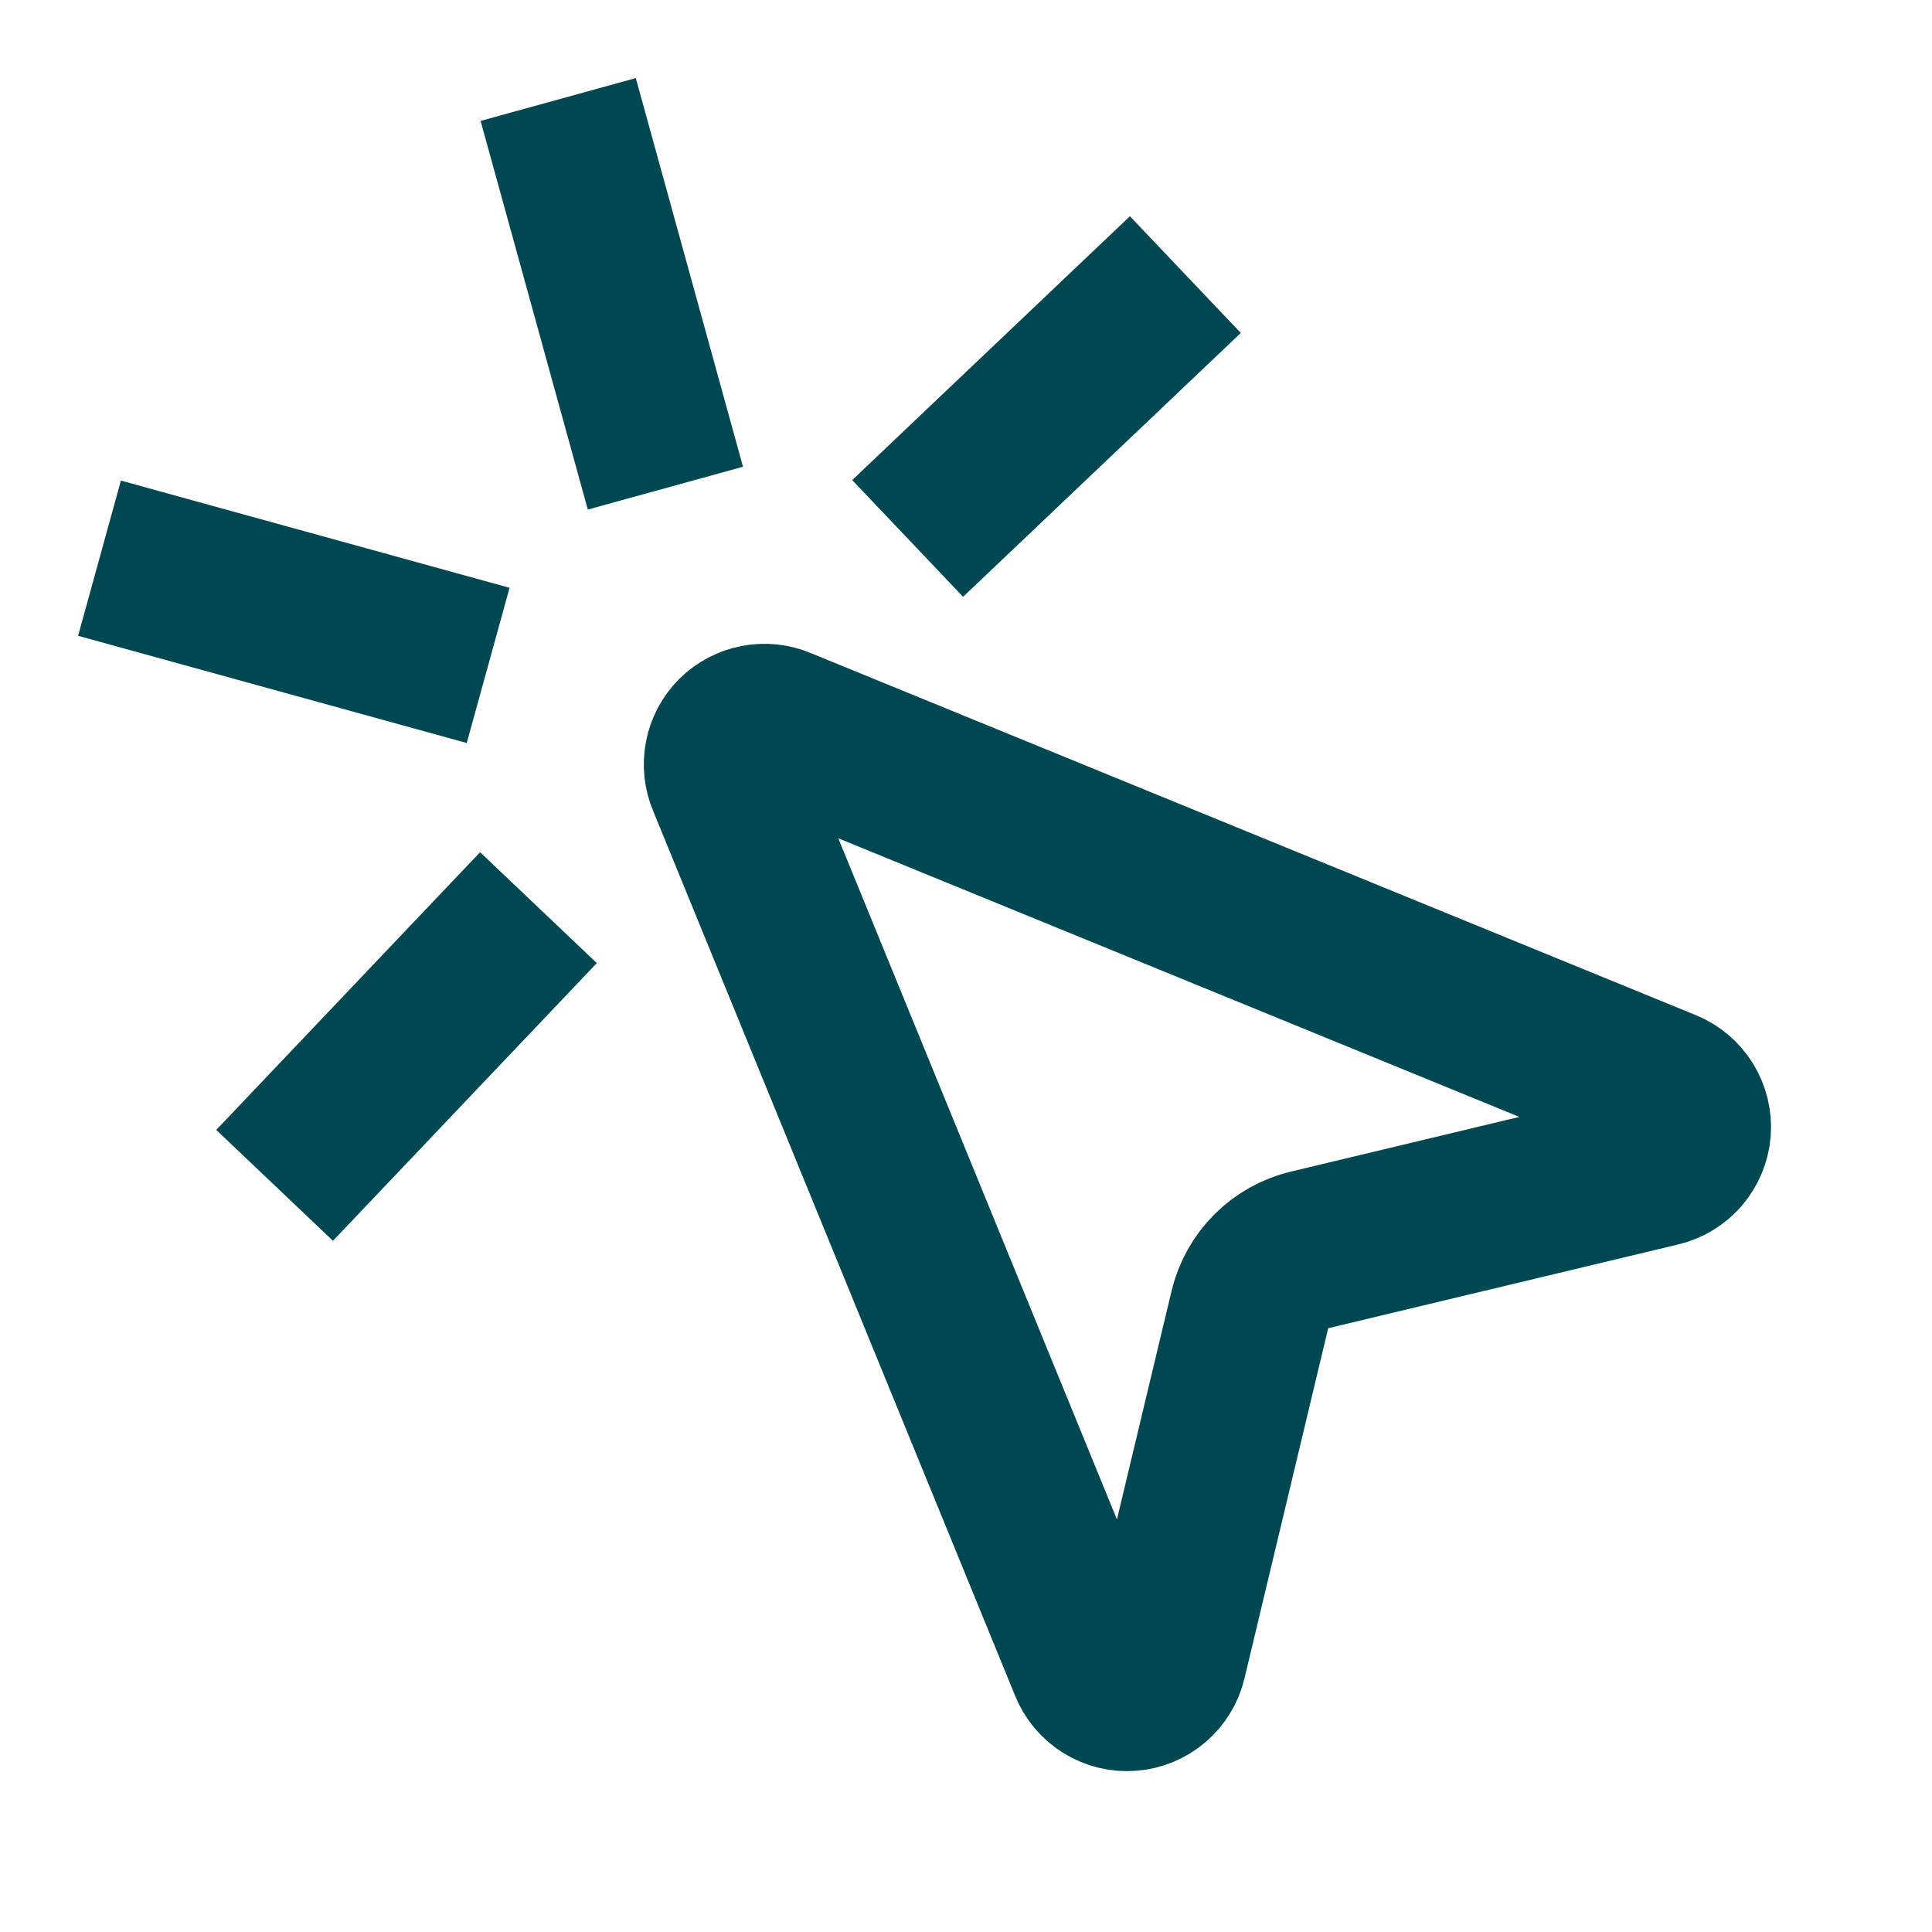 <svg width="24" height="24" viewBox="0 0 24 24" fill="none" xmlns="http://www.w3.org/2000/svg">
<path d="M14 4.1L12 6M5.1 8L2.2 7.2M6 12L4.1 14M7.2 2.2L8 5.1M9.037 9.69C8.998 9.599 8.988 9.498 9.007 9.401C9.025 9.303 9.073 9.214 9.143 9.143C9.213 9.073 9.303 9.026 9.4 9.007C9.498 8.988 9.599 8.998 9.69 9.037L20.69 13.537C20.788 13.577 20.87 13.648 20.926 13.738C20.981 13.828 21.007 13.933 20.999 14.039C20.99 14.144 20.949 14.244 20.88 14.325C20.811 14.405 20.719 14.462 20.616 14.486L16.267 15.527C16.087 15.57 15.923 15.662 15.793 15.792C15.662 15.923 15.57 16.087 15.527 16.266L14.487 20.616C14.463 20.72 14.406 20.812 14.326 20.881C14.245 20.951 14.145 20.992 14.039 21C13.933 21.009 13.828 20.983 13.737 20.927C13.647 20.872 13.577 20.788 13.537 20.69L9.037 9.69Z" stroke="#004851" stroke-width="2" stroke-linecap="square" stroke-linejoin="round"/>
</svg>
